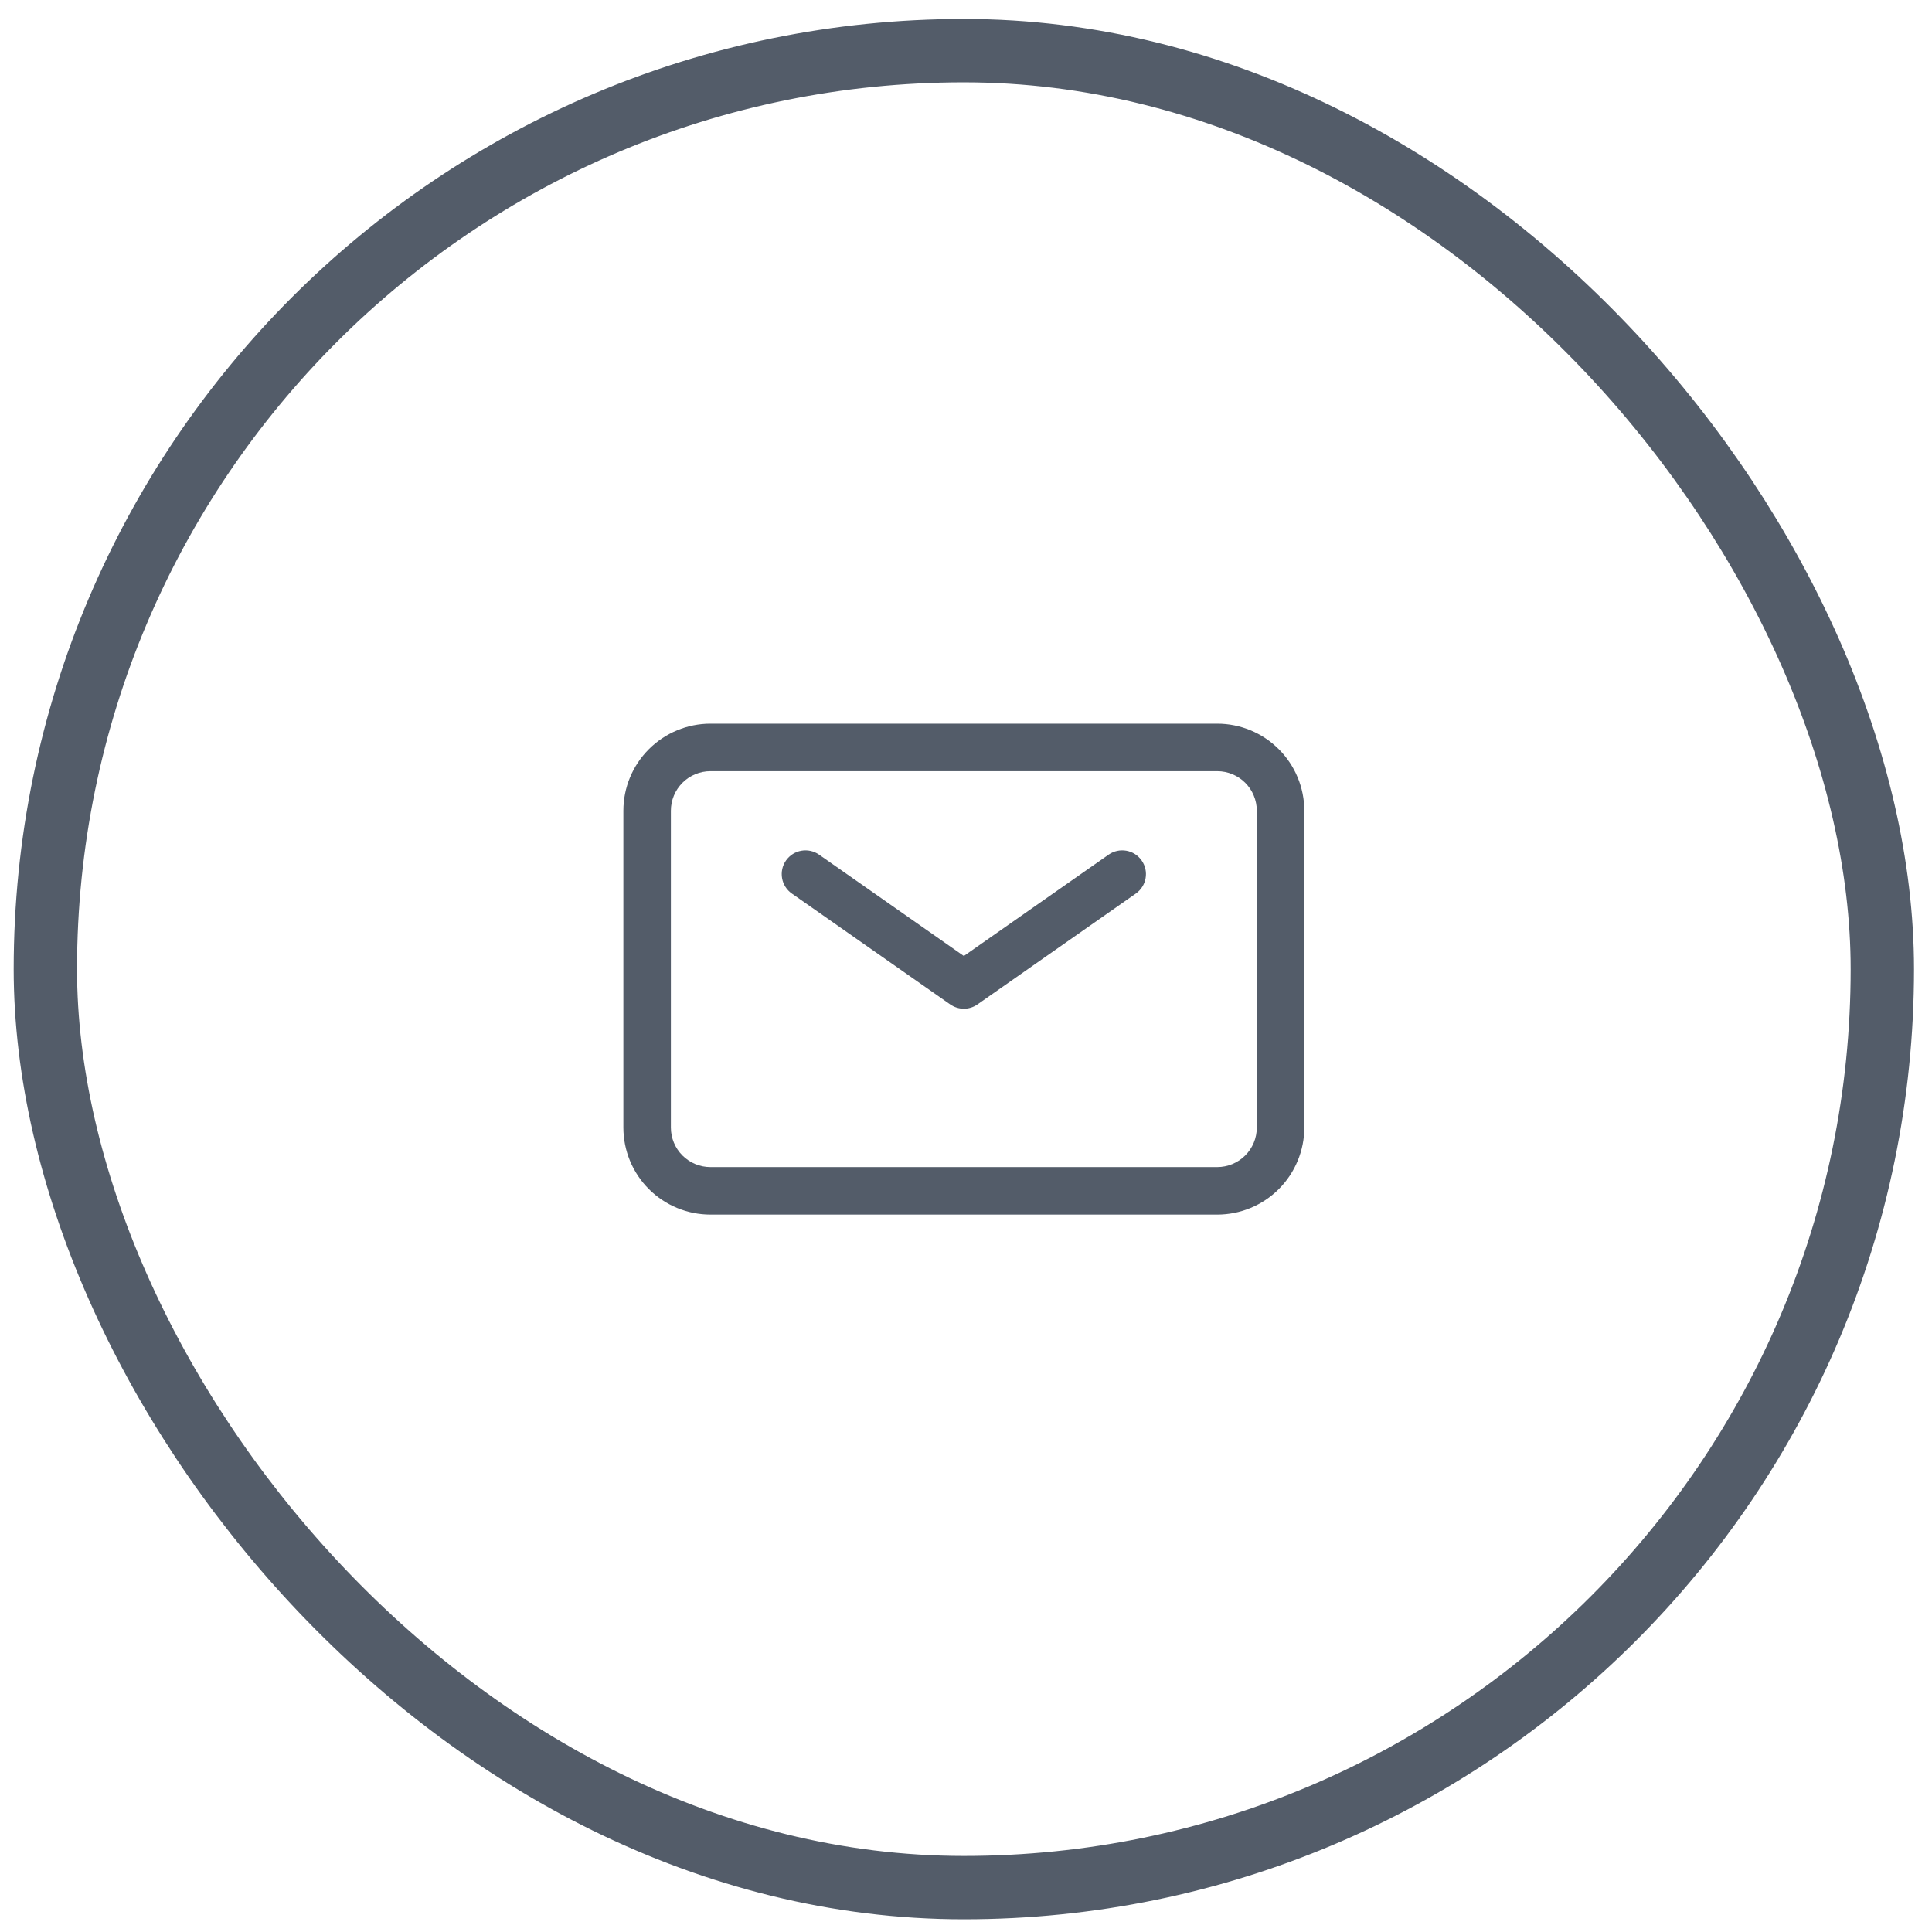 <?xml version="1.0" encoding="UTF-8"?>
<svg xmlns="http://www.w3.org/2000/svg" width="61" height="61" viewBox="0 0 61 61" fill="none">
  <rect x="1.432" y="1.599" width="58" height="58" rx="29" stroke="#535C69" stroke-width="2"></rect>
  <path d="M25.862 26.985C25.522 26.747 25.055 26.83 24.817 27.169C24.58 27.508 24.662 27.976 25.002 28.213L25.862 26.985ZM30.432 31.099L30.002 31.713C30.26 31.894 30.604 31.894 30.862 31.713L30.432 31.099ZM35.862 28.213C36.201 27.976 36.284 27.508 36.046 27.169C35.809 26.83 35.341 26.747 35.002 26.985L35.862 28.213ZM20.432 35.599H19.682H20.432ZM22.432 23.599V22.849V23.599ZM38.432 23.599V22.849V23.599ZM25.432 27.599L25.002 28.213L30.002 31.713L30.432 31.099L30.862 30.485L25.862 26.985L25.432 27.599ZM30.432 31.099L30.862 31.713L35.862 28.213L35.432 27.599L35.002 26.985L30.002 30.485L30.432 31.099ZM20.432 35.599H21.182V25.599H20.432H19.682V35.599H20.432ZM20.432 25.599H21.182C21.182 25.268 21.313 24.95 21.548 24.715L21.017 24.185L20.487 23.655C19.971 24.17 19.682 24.87 19.682 25.599H20.432ZM21.017 24.185L21.548 24.715C21.782 24.481 22.1 24.349 22.432 24.349V23.599V22.849C21.702 22.849 21.003 23.139 20.487 23.655L21.017 24.185ZM22.432 23.599V24.349H38.432V23.599V22.849H22.432V23.599ZM38.432 23.599V24.349C38.763 24.349 39.081 24.481 39.316 24.715L39.846 24.185L40.376 23.655C39.861 23.139 39.161 22.849 38.432 22.849V23.599ZM39.846 24.185L39.316 24.715C39.55 24.95 39.682 25.268 39.682 25.599H40.432H41.182C41.182 24.87 40.892 24.17 40.376 23.655L39.846 24.185ZM40.432 25.599H39.682V35.599H40.432H41.182V25.599H40.432ZM40.432 35.599H39.682C39.682 35.931 39.55 36.249 39.316 36.483L39.846 37.013L40.376 37.544C40.892 37.028 41.182 36.328 41.182 35.599H40.432ZM39.846 37.013L39.316 36.483C39.081 36.717 38.763 36.849 38.432 36.849V37.599V38.349C39.161 38.349 39.861 38.059 40.376 37.544L39.846 37.013ZM38.432 37.599V36.849H22.432V37.599V38.349H38.432V37.599ZM22.432 37.599V36.849C22.1 36.849 21.782 36.717 21.548 36.483L21.017 37.013L20.487 37.544C21.003 38.059 21.702 38.349 22.432 38.349V37.599ZM21.017 37.013L21.548 36.483C21.313 36.249 21.182 35.931 21.182 35.599H20.432H19.682C19.682 36.328 19.971 37.028 20.487 37.544L21.017 37.013Z" fill="#535C69"></path>
</svg>
